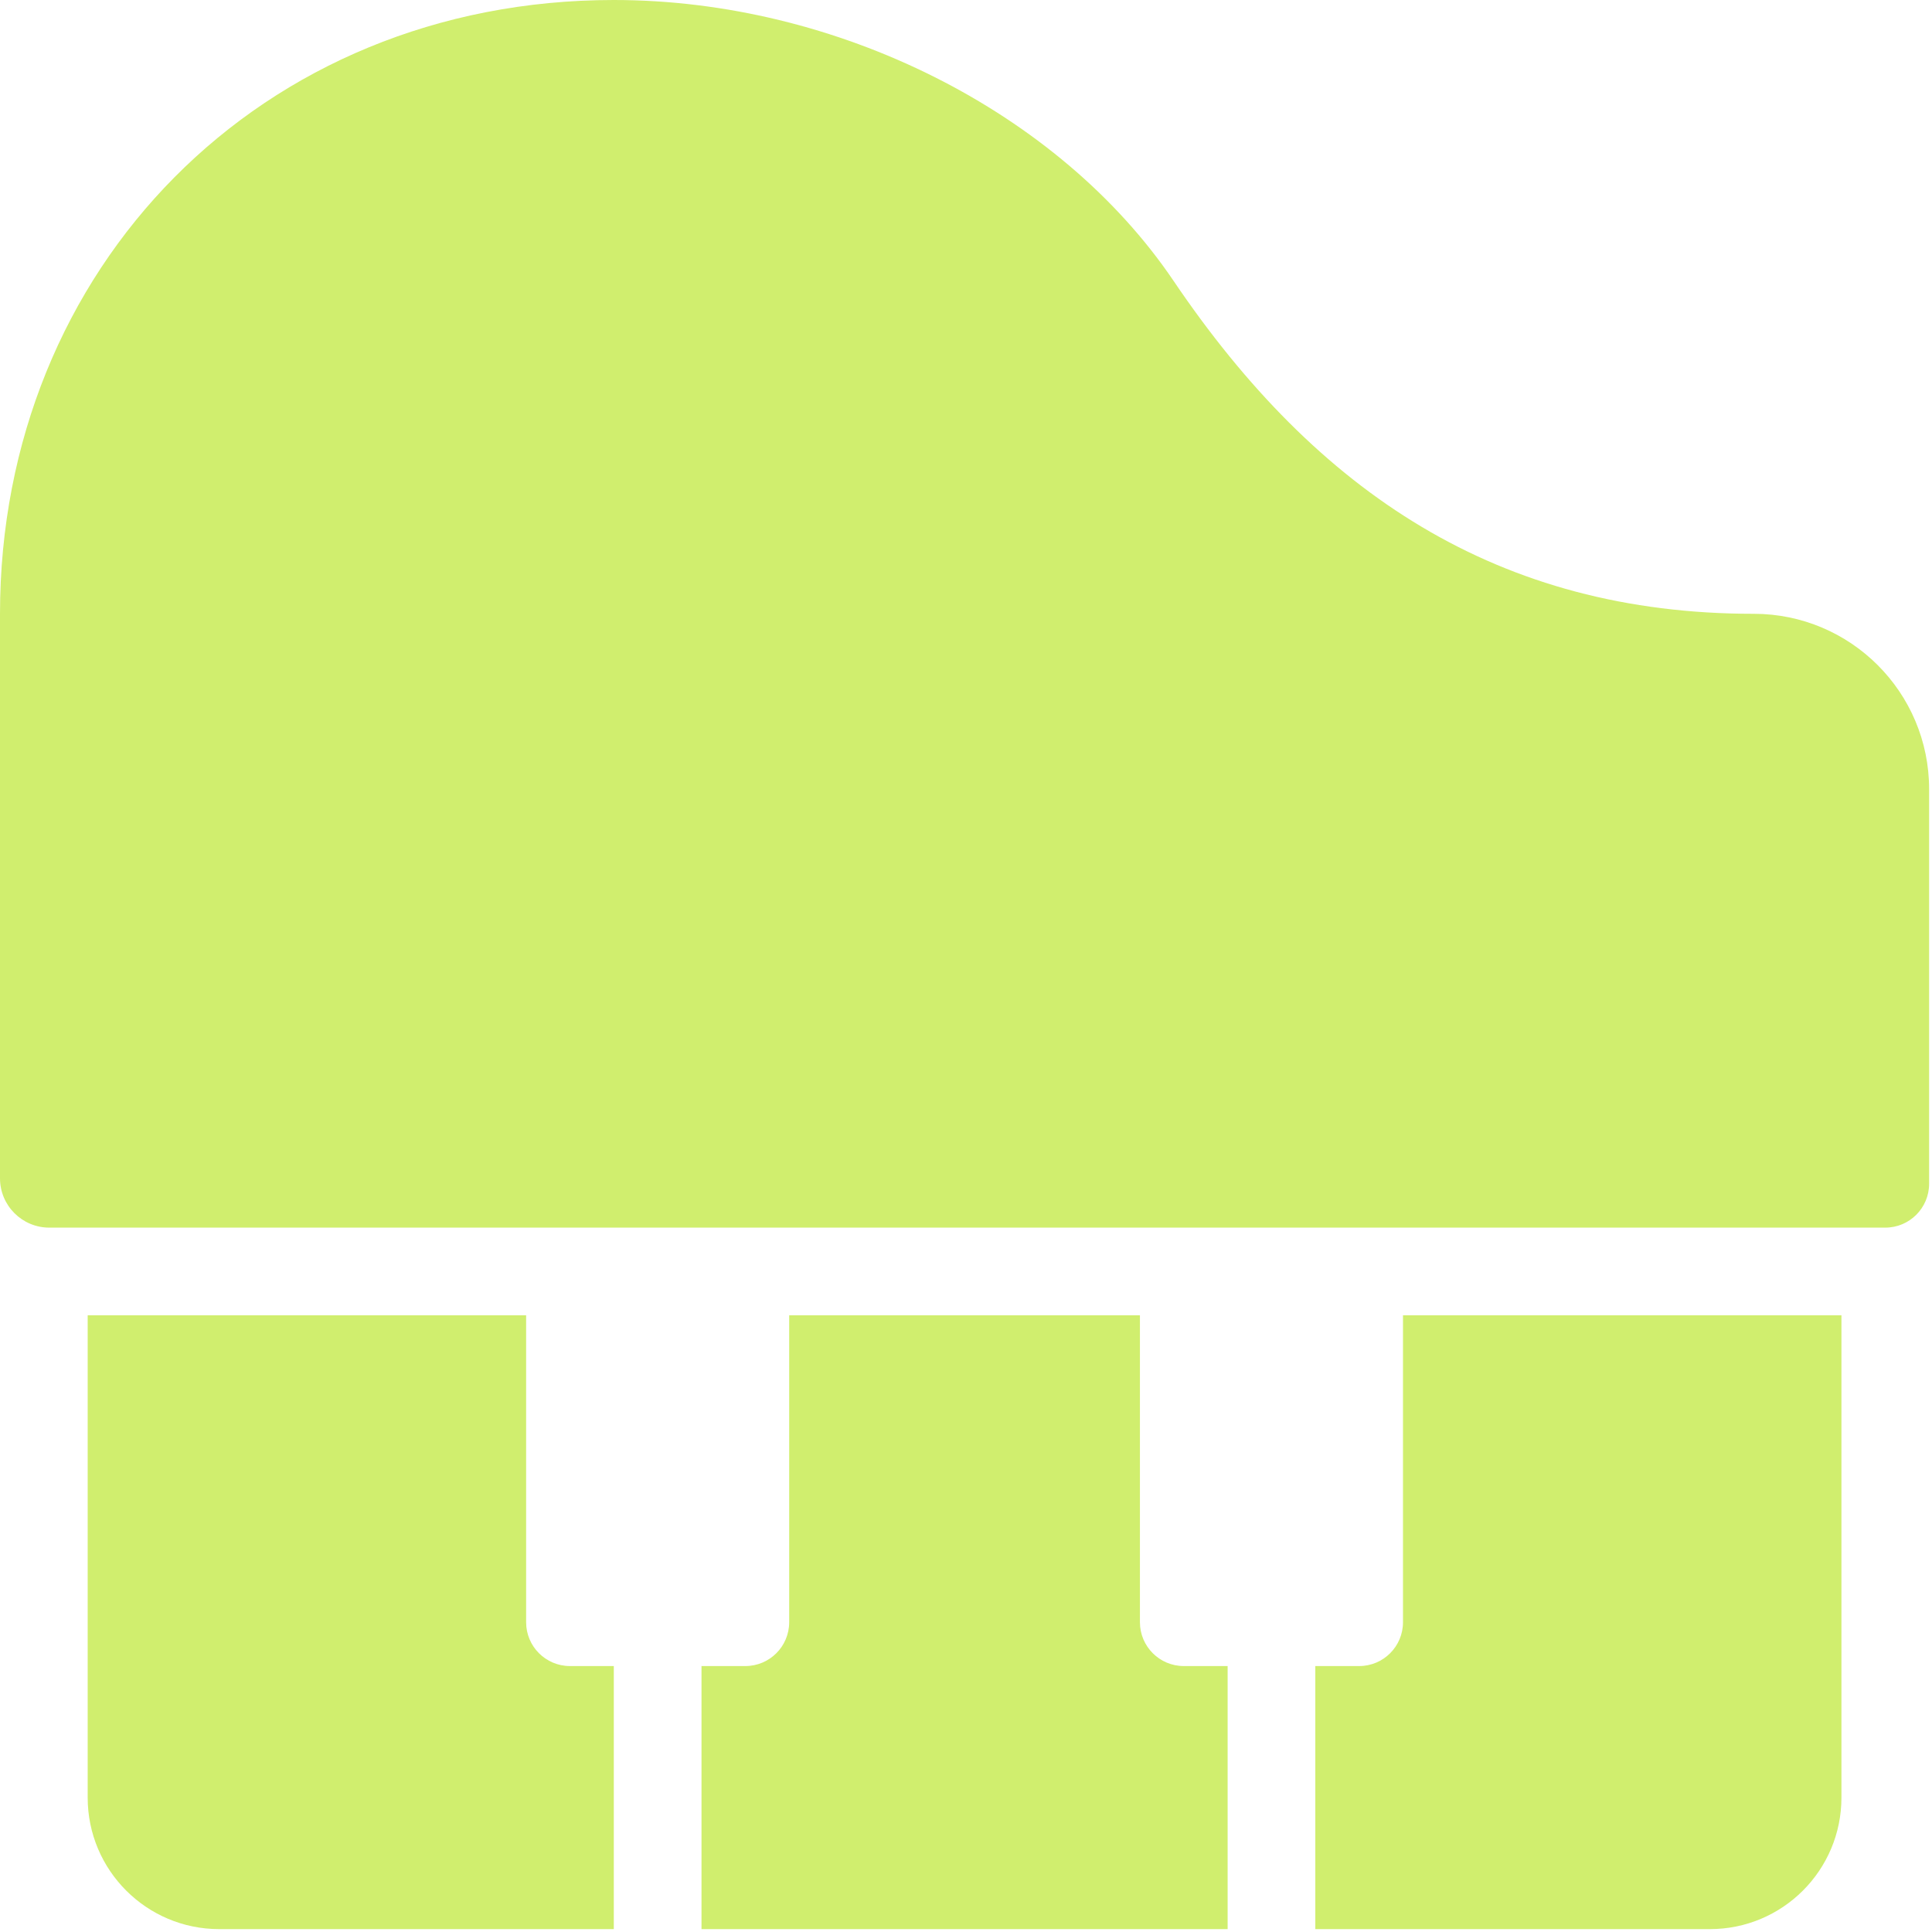 <?xml version="1.0" encoding="utf-8"?>
<svg xmlns="http://www.w3.org/2000/svg" fill="none" height="100%" overflow="visible" preserveAspectRatio="none" style="display: block;" viewBox="0 0 112 112" width="100%">
<g id="Icon">
<path d="M68.032 16.281C76.363 28.596 86.888 35.583 101.667 35.583C107.282 35.583 111.833 40.136 111.833 45.751V68.624C111.833 70.028 110.695 71.167 109.292 71.167H2.859C1.28 71.167 1.93914e-05 69.886 1.69675e-05 68.307L0 35.583C0 15.552 15.103 0 35.583 0C48.512 0 61.395 6.471 68.032 16.281Z" fill="#D0EE6E"/>
<path d="M30.5 76.25H5.083V104.208C5.083 108.42 8.497 111.833 12.708 111.833H35.583V96.583H33.042C31.638 96.583 30.5 95.445 30.5 94.042V76.25Z" fill="#D0EE6E"/>
<path d="M45.75 76.25V94.042C45.75 95.445 44.612 96.583 43.208 96.583H40.667V111.833H71.167V96.583H68.625C67.221 96.583 66.083 95.445 66.083 94.042V76.25H45.75Z" fill="#D0EE6E"/>
<path d="M81.333 94.042V76.25H106.75V104.208C106.75 108.42 103.336 111.833 99.125 111.833H76.25V96.583H78.792C80.195 96.583 81.333 95.445 81.333 94.042Z" fill="#D0EE6E"/>
</g>
</svg>